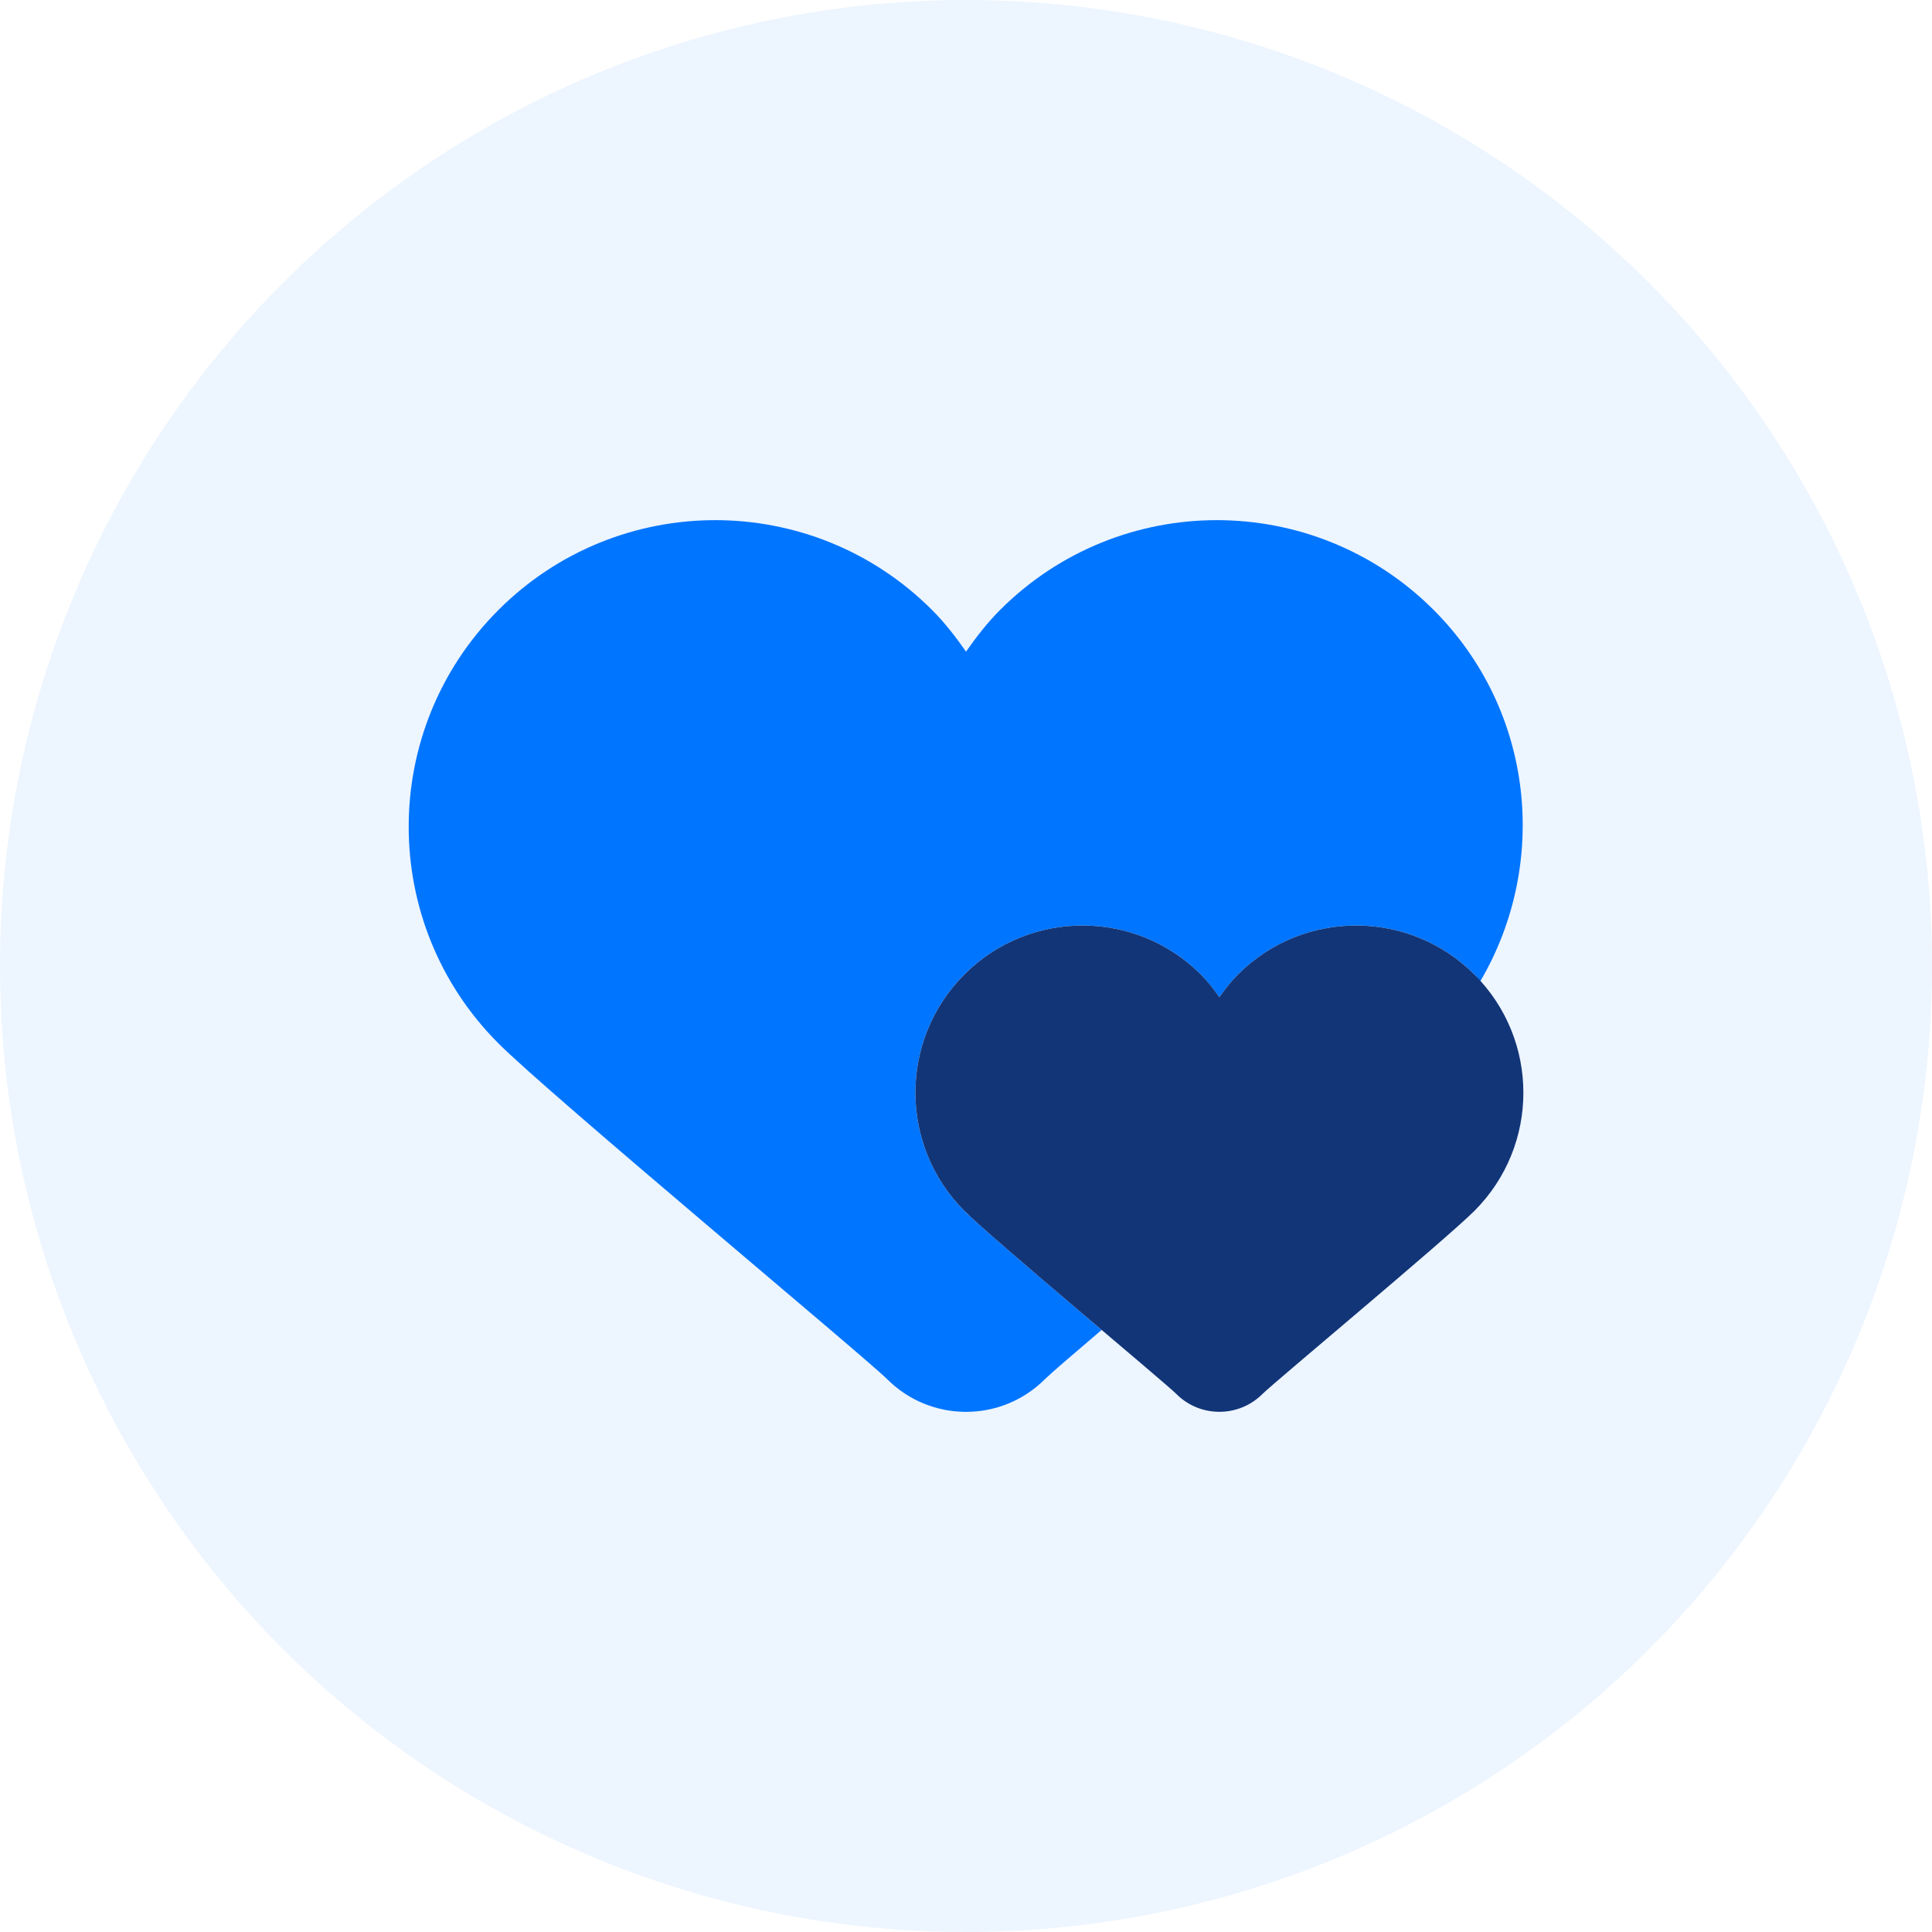 <svg xmlns="http://www.w3.org/2000/svg" width="104" height="104" viewBox="0 0 104 104" fill="none"><circle cx="52" cy="52" r="52" fill="#EDF5FF"></circle><path d="M51.912 65.183C48.397 61.667 48.397 55.97 51.912 52.454C53.669 50.7 55.974 49.819 58.276 49.819C60.577 49.819 62.882 50.698 64.639 52.454C65.02 52.836 65.34 53.251 65.639 53.679C65.939 53.253 66.259 52.836 66.641 52.454C68.397 50.7 70.702 49.819 73.004 49.819C75.305 49.819 77.61 50.698 79.367 52.454C79.484 52.571 79.566 52.711 79.678 52.833C83.398 46.508 82.601 38.261 77.171 32.83C73.95 29.612 69.725 28 65.503 28C61.281 28 57.056 29.612 53.835 32.833C53.137 33.531 52.551 34.295 52.002 35.078C51.454 34.295 50.868 33.531 50.17 32.833C46.949 29.612 42.724 28 38.502 28C34.28 28 30.055 29.612 26.834 32.833C20.389 39.278 20.389 49.724 26.834 56.169C29.635 58.97 46.583 73.068 47.758 74.243C48.931 75.416 50.467 76 52.002 76C53.538 76 55.074 75.414 56.246 74.243C56.522 73.968 57.681 72.97 59.301 71.59C56.383 69.113 52.812 66.083 51.912 65.183Z" fill="#0075FF"></path><path d="M79.367 52.457C77.611 50.701 75.306 49.82 73.004 49.82C70.702 49.82 68.398 50.698 66.641 52.455C66.259 52.836 65.94 53.251 65.64 53.679C65.34 53.251 65.021 52.836 64.639 52.455C62.883 50.701 60.578 49.82 58.276 49.82C55.974 49.82 53.67 50.698 51.913 52.455C48.398 55.97 48.398 61.668 51.913 65.183C53.441 66.711 62.684 74.399 63.325 75.04C63.966 75.681 64.803 75.998 65.64 75.998C66.478 75.998 67.315 75.679 67.956 75.04C68.6 74.399 77.843 66.708 79.367 65.183C82.883 61.668 82.883 55.973 79.367 52.457Z" fill="#123578"></path></svg>